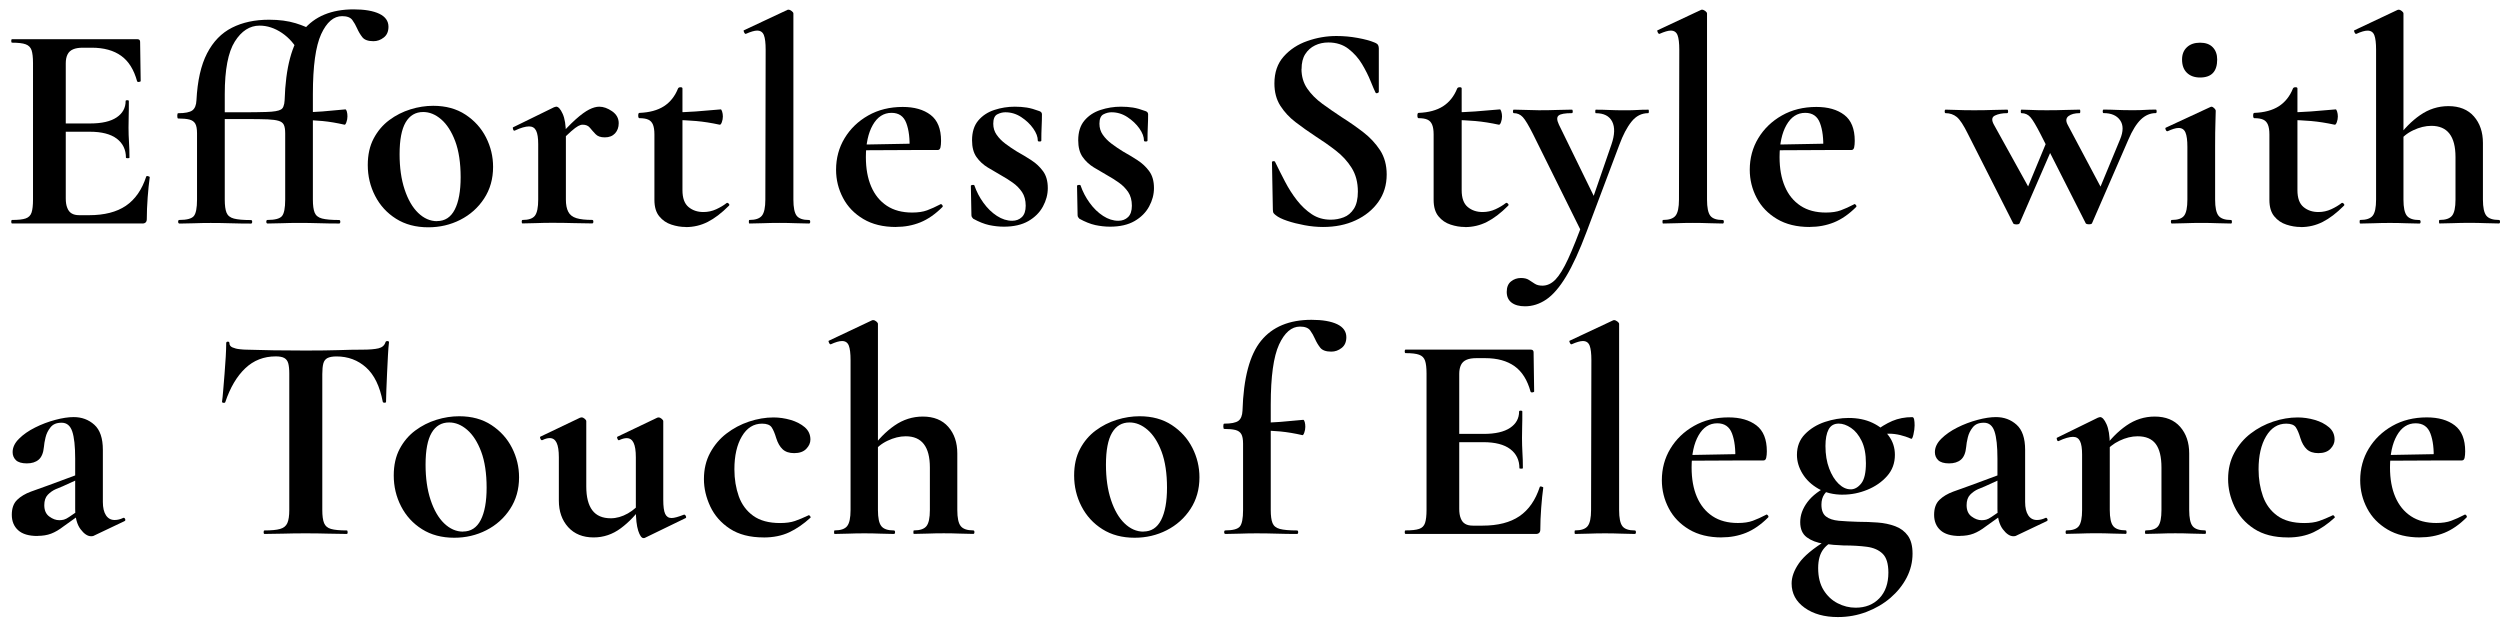 <?xml version="1.0" encoding="UTF-8"?>
<svg id="Layer_2" xmlns="http://www.w3.org/2000/svg" version="1.1" viewBox="0 0 483.18 120.76">
  <!-- Generator: Adobe Illustrator 29.5.1, SVG Export Plug-In . SVG Version: 2.1.0 Build 141)  -->
  <defs>
    <style>
      .st0 {
        isolation: isolate;
      }
    </style>
  </defs>
  <g id="Layer_21">
    <g class="st0">
      <g class="st0">
        <g class="st0">
          <path d="M27.53,43.19H2.34c-.11,0-.17-.11-.17-.34s.06-.34.17-.34c1.18,0,2.05-.09,2.62-.29s.95-.57,1.14-1.14c.19-.57.28-1.41.28-2.51V12.18c0-1.1-.1-1.93-.28-2.48-.19-.55-.57-.93-1.14-1.14-.57-.21-1.44-.31-2.62-.31-.11,0-.17-.11-.17-.34s.06-.34.17-.34h24.17c.38,0,.57.17.57.51l.11,7.58c0,.08-.1.13-.29.17-.19.04-.32,0-.4-.11-.61-2.24-1.63-3.89-3.08-4.93-1.44-1.04-3.34-1.57-5.7-1.57h-1.71c-.76,0-1.39.1-1.88.31-.49.21-.86.54-1.08,1-.23.46-.34,1.03-.34,1.71v26.11c0,.72.09,1.33.29,1.82.19.5.47.86.85,1.08.38.23.87.34,1.48.34h1.88c2.96,0,5.34-.61,7.12-1.82,1.79-1.22,3.1-3.1,3.93-5.64.04-.11.16-.14.37-.08.21.06.31.12.31.2-.15,1.1-.29,2.4-.4,3.9-.11,1.5-.17,2.9-.17,4.19,0,.57-.29.86-.86.86ZM24.34,30.48c0-1.56-.59-2.78-1.77-3.68-1.18-.89-2.91-1.34-5.19-1.34h-7.69v-1.6h7.75c2.24,0,3.94-.39,5.1-1.17,1.16-.78,1.74-1.83,1.74-3.16,0-.11.1-.17.31-.17s.31.06.31.17c0,1.25,0,2.23-.03,2.94-.02.7-.03,1.43-.03,2.19,0,.95.03,1.88.09,2.79.06.91.09,1.92.09,3.02,0,.08-.11.11-.34.11s-.34-.04-.34-.11Z"/>
          <path d="M34.66,43.19c-.15,0-.23-.11-.23-.34s.08-.34.23-.34c1.44,0,2.37-.25,2.79-.74.42-.49.63-1.56.63-3.19v-12.83c0-.83-.11-1.45-.34-1.85-.23-.4-.61-.66-1.14-.8-.53-.13-1.25-.2-2.17-.2-.11,0-.17-.17-.17-.51s.06-.51.17-.51c1.33,0,2.24-.18,2.74-.54.49-.36.76-1.02.8-1.97.19-3.76.87-6.78,2.05-9.06,1.18-2.28,2.78-3.93,4.82-4.96,2.03-1.03,4.42-1.54,7.15-1.54,1.98,0,3.69.23,5.16.68,1.46.46,2.52.91,3.16,1.37l-2.45,4.39c-.84-1.63-1.96-2.93-3.36-3.88-1.41-.95-2.85-1.42-4.33-1.42-1.9,0-3.5,1.03-4.79,3.08-1.29,2.05-1.94,5.43-1.94,10.15v20.41c0,1.1.11,1.94.34,2.51.23.57.7.95,1.42,1.14.72.19,1.82.29,3.31.29.15,0,.23.11.23.34s-.08.34-.23.34c-1.33,0-2.63-.02-3.9-.06-1.27-.04-2.57-.06-3.9-.06-1.1,0-2.18.02-3.22.06-1.05.04-1.99.06-2.82.06ZM55.12,25.75c0-.72-.09-1.26-.26-1.62-.17-.36-.5-.62-1-.77-.49-.15-1.2-.25-2.11-.29-1.06-.04-2.42-.06-4.08-.06h-6.01v-1.31h5.7c1.41,0,2.77-.02,4.1-.06,1.44-.04,2.39-.2,2.85-.48s.7-.88.74-1.8l1.31,2.68-1.25,3.71ZM51.7,43.19c-.15,0-.23-.11-.23-.34s.08-.34.23-.34c1.44,0,2.37-.25,2.79-.74.42-.49.63-1.56.63-3.19v-12.83c0-.83-.11-1.45-.34-1.85-.23-.4-.61-.66-1.14-.8-.53-.13-1.25-.2-2.17-.2-.11,0-.17-.17-.17-.51s.06-.51.17-.51c1.33,0,2.24-.18,2.74-.54.49-.36.76-1.02.8-1.97.19-6.31,1.39-10.81,3.59-13.51,2.2-2.7,5.45-4.05,9.75-4.05,2.13,0,3.78.29,4.96.85,1.18.57,1.77,1.41,1.77,2.51,0,.91-.3,1.61-.91,2.08-.61.48-1.27.71-2,.71-1.03,0-1.74-.26-2.14-.77-.4-.51-.73-1.07-1-1.68-.27-.61-.58-1.16-.94-1.65-.36-.49-1.02-.74-1.97-.74-1.63,0-2.98,1.16-4.05,3.48-1.06,2.32-1.6,6.18-1.6,11.57v20.41c0,1.1.11,1.94.34,2.51.23.57.7.95,1.42,1.14.72.19,1.82.29,3.31.29.15,0,.23.11.23.34s-.08.34-.23.34c-1.33,0-2.63-.02-3.9-.06-1.27-.04-2.57-.06-3.9-.06-1.1,0-2.18.02-3.22.06-1.05.04-1.99.06-2.82.06ZM66.58,24.1c-1.48-.34-2.9-.58-4.25-.71-1.35-.13-2.78-.2-4.3-.2v-1.48c1.44,0,2.87-.06,4.27-.17,1.41-.11,2.89-.25,4.45-.4.11,0,.21.14.29.43.08.29.11.6.11.94,0,.38-.07.75-.2,1.11-.13.36-.26.52-.37.48Z"/>
          <path d="M82.76,43.93c-2.39,0-4.47-.55-6.21-1.65-1.75-1.1-3.1-2.57-4.05-4.42-.95-1.84-1.42-3.83-1.42-5.96,0-1.98.38-3.69,1.14-5.13.76-1.44,1.77-2.63,3.02-3.56,1.25-.93,2.62-1.62,4.1-2.08s2.94-.68,4.39-.68c2.43,0,4.51.57,6.24,1.71,1.73,1.14,3.05,2.6,3.96,4.39.91,1.79,1.37,3.69,1.37,5.7,0,2.32-.58,4.36-1.74,6.13-1.16,1.77-2.69,3.13-4.59,4.1-1.9.97-3.97,1.45-6.21,1.45ZM84.47,42.73c1.52,0,2.66-.74,3.42-2.22.76-1.48,1.14-3.57,1.14-6.27s-.35-5.09-1.05-6.95c-.7-1.86-1.61-3.27-2.71-4.22-1.1-.95-2.26-1.42-3.48-1.42-1.48,0-2.61.67-3.39,2-.78,1.33-1.17,3.38-1.17,6.16,0,2.58.32,4.85.97,6.81.65,1.96,1.52,3.47,2.62,4.53,1.1,1.06,2.32,1.6,3.65,1.6Z"/>
          <path d="M101,43.19c-.11,0-.17-.11-.17-.34s.06-.34.17-.34c1.18,0,1.98-.28,2.39-.83.42-.55.63-1.59.63-3.11v-10.72c0-1.18-.13-2.04-.4-2.59-.27-.55-.72-.83-1.37-.83-.34,0-.74.07-1.2.2-.46.13-.97.33-1.54.6-.15.08-.27,0-.34-.23-.08-.23-.08-.36,0-.4l7.92-3.88c.23-.08.36-.11.4-.11.42,0,.84.46,1.25,1.37.42.91.63,2.22.63,3.93v12.65c0,.99.15,1.78.46,2.37.3.59.83,1,1.57,1.23.74.23,1.76.34,3.05.34.15,0,.23.11.23.34s-.08.34-.23.34c-1.03,0-2.19-.02-3.51-.06s-2.73-.06-4.25-.06c-1.06,0-2.09.02-3.08.06-.99.04-1.86.06-2.62.06ZM107.96,27.74l-.46-.74c1.48-1.71,2.74-3.02,3.76-3.93s1.9-1.55,2.62-1.91c.72-.36,1.37-.54,1.94-.54.8,0,1.62.29,2.48.88.85.59,1.28,1.36,1.28,2.31,0,.8-.24,1.45-.71,1.97-.48.51-1.13.77-1.97.77s-1.4-.21-1.8-.63c-.4-.42-.76-.83-1.08-1.22-.32-.4-.79-.6-1.4-.6-.27,0-.56.08-.88.26-.32.17-.78.51-1.37,1.03-.59.51-1.4,1.3-2.42,2.37Z"/>
          <path d="M132.52,43.87c-.91,0-1.83-.15-2.76-.46-.93-.3-1.71-.83-2.34-1.6-.63-.76-.94-1.82-.94-3.19v-12.65c0-.8-.1-1.42-.28-1.88-.19-.46-.49-.78-.91-.97-.42-.19-.99-.28-1.71-.28-.15,0-.23-.17-.23-.51s.08-.51.23-.51c1.94-.08,3.51-.5,4.73-1.28,1.22-.78,2.13-1.93,2.74-3.45.08-.15.24-.23.48-.23s.37.08.37.23v19.67c0,1.52.39,2.6,1.17,3.25.78.65,1.74.97,2.88.97.87,0,1.7-.18,2.48-.54.78-.36,1.43-.75,1.97-1.17.11-.11.26-.09.43.08.17.17.18.31.03.43-1.41,1.41-2.76,2.44-4.08,3.11s-2.73,1-4.25,1ZM139.08,24.1c-1.56-.34-3.07-.58-4.53-.71-1.46-.13-3.01-.2-4.65-.2v-1.48c1.56,0,3.09-.06,4.59-.17,1.5-.11,3.11-.25,4.82-.4.08,0,.16.14.26.43.09.29.14.6.14.94,0,.38-.07.75-.2,1.11-.13.36-.28.52-.43.48Z"/>
          <path d="M144.84,43.19c-.08,0-.11-.11-.11-.34s.04-.34.11-.34c1.18,0,1.98-.28,2.42-.83.44-.55.66-1.59.66-3.11l.06-28.96c0-1.29-.11-2.23-.34-2.82-.23-.59-.67-.88-1.31-.88-.49,0-1.22.21-2.17.63-.11.04-.23-.06-.34-.28s-.13-.36-.06-.4l8.38-3.93c.08-.04.15-.06.23-.06.19,0,.4.09.63.26s.34.33.34.48v35.97c0,1.52.21,2.56.63,3.11.42.55,1.22.83,2.39.83.15,0,.23.11.23.34s-.08.34-.23.34c-.72,0-1.59-.02-2.59-.06-1.01-.04-2.06-.06-3.16-.06s-2.15.02-3.13.06c-.99.04-1.86.06-2.62.06Z"/>
          <path d="M173.16,43.87c-2.47,0-4.57-.51-6.3-1.54-1.73-1.03-3.04-2.38-3.93-4.08-.89-1.69-1.34-3.5-1.34-5.44,0-2.24.55-4.28,1.65-6.1,1.1-1.82,2.62-3.29,4.56-4.39,1.94-1.1,4.16-1.65,6.67-1.65,2.24,0,4.04.51,5.39,1.54,1.35,1.03,2.02,2.7,2.02,5.02,0,.49-.04.91-.11,1.25-.08.34-.25.51-.51.51h-5.47c.08-2.17-.13-3.9-.63-5.21-.49-1.31-1.44-1.97-2.85-1.97-1.52,0-2.73.78-3.62,2.34-.89,1.56-1.34,3.63-1.34,6.21,0,2.2.34,4.1,1.03,5.7s1.69,2.83,3.02,3.71c1.33.88,2.96,1.31,4.9,1.31,1.14,0,2.1-.14,2.88-.43.78-.29,1.64-.67,2.59-1.17.08-.08.18-.04.31.11.13.15.16.29.09.4-1.41,1.41-2.84,2.4-4.3,2.99-1.46.59-3.03.88-4.7.88ZM165.35,29.05l-.06-1.08,12.48-.23v1.25l-12.43.06Z"/>
          <path d="M191.97,23.92c0,.8.22,1.51.66,2.14.44.63,1,1.2,1.68,1.71.68.51,1.42,1.02,2.22,1.51.95.53,1.88,1.09,2.79,1.68.91.59,1.67,1.3,2.28,2.14.61.84.91,1.92.91,3.25,0,1.22-.31,2.4-.94,3.56s-1.57,2.1-2.82,2.82c-1.25.72-2.83,1.08-4.73,1.08-.95,0-1.9-.11-2.85-.31-.95-.21-1.98-.62-3.08-1.23-.08-.08-.15-.17-.23-.29-.08-.11-.11-.25-.11-.4l-.11-5.64c0-.11.1-.18.31-.2.21-.02.33,0,.37.09.42,1.22,1.01,2.35,1.77,3.39.76,1.05,1.62,1.88,2.59,2.51.97.63,1.95.94,2.94.94.76,0,1.39-.24,1.88-.71.49-.47.74-1.21.74-2.19,0-1.06-.24-1.95-.71-2.65-.48-.7-1.07-1.31-1.8-1.82-.72-.51-1.46-.98-2.22-1.4-.87-.49-1.75-1.01-2.62-1.54-.87-.53-1.6-1.21-2.17-2.02-.57-.82-.85-1.89-.85-3.22,0-1.6.4-2.87,1.2-3.82.8-.95,1.83-1.63,3.11-2.05,1.27-.42,2.59-.63,3.96-.63.83,0,1.6.06,2.31.17.7.11,1.51.34,2.42.68.34.11.51.32.51.63,0,.76-.02,1.55-.06,2.37-.04.82-.06,1.72-.06,2.71,0,.11-.11.17-.34.17s-.34-.06-.34-.17c0-.72-.29-1.5-.88-2.34-.59-.84-1.36-1.57-2.31-2.2-.95-.63-1.98-.94-3.08-.94-.53,0-1.05.13-1.57.4-.51.27-.77.87-.77,1.82Z"/>
          <path d="M212.49,23.92c0,.8.22,1.51.66,2.14.44.63,1,1.2,1.68,1.71.68.51,1.42,1.02,2.22,1.51.95.53,1.88,1.09,2.79,1.68.91.59,1.67,1.3,2.28,2.14.61.84.91,1.92.91,3.25,0,1.22-.31,2.4-.94,3.56s-1.57,2.1-2.82,2.82c-1.25.72-2.83,1.08-4.73,1.08-.95,0-1.9-.11-2.85-.31-.95-.21-1.98-.62-3.08-1.23-.08-.08-.15-.17-.23-.29-.08-.11-.11-.25-.11-.4l-.11-5.64c0-.11.1-.18.31-.2.21-.02.33,0,.37.09.42,1.22,1.01,2.35,1.77,3.39.76,1.05,1.62,1.88,2.59,2.51.97.63,1.95.94,2.94.94.76,0,1.39-.24,1.88-.71.49-.47.74-1.21.74-2.19,0-1.06-.24-1.95-.71-2.65-.48-.7-1.07-1.31-1.8-1.82-.72-.51-1.46-.98-2.22-1.4-.87-.49-1.75-1.01-2.62-1.54-.87-.53-1.6-1.21-2.17-2.02-.57-.82-.85-1.89-.85-3.22,0-1.6.4-2.87,1.2-3.82.8-.95,1.83-1.63,3.11-2.05,1.27-.42,2.59-.63,3.96-.63.83,0,1.6.06,2.31.17.7.11,1.51.34,2.42.68.34.11.51.32.51.63,0,.76-.02,1.55-.06,2.37-.04.82-.06,1.72-.06,2.71,0,.11-.11.17-.34.17s-.34-.06-.34-.17c0-.72-.29-1.5-.88-2.34-.59-.84-1.36-1.57-2.31-2.2-.95-.63-1.98-.94-3.08-.94-.53,0-1.05.13-1.57.4-.51.27-.77.87-.77,1.82Z"/>
          <path d="M251.54,13.32c0,1.44.37,2.71,1.11,3.79.74,1.08,1.71,2.06,2.91,2.94,1.2.87,2.46,1.75,3.79,2.62,1.44.91,2.82,1.87,4.13,2.88,1.31,1.01,2.39,2.17,3.25,3.48.85,1.31,1.28,2.88,1.28,4.7,0,2.01-.54,3.78-1.62,5.3-1.08,1.52-2.55,2.71-4.39,3.56-1.84.86-3.94,1.28-6.3,1.28-1.14,0-2.33-.11-3.56-.34-1.24-.23-2.36-.51-3.36-.85-1.01-.34-1.74-.7-2.2-1.08-.15-.11-.29-.24-.4-.37-.11-.13-.17-.37-.17-.71l-.17-9.06c-.04-.19.05-.29.26-.31.21-.02.33.05.37.2.57,1.18,1.2,2.42,1.88,3.73.68,1.31,1.45,2.52,2.31,3.62.86,1.1,1.81,2,2.88,2.71,1.06.7,2.28,1.05,3.65,1.05.87,0,1.71-.15,2.51-.46.8-.3,1.45-.85,1.97-1.65.51-.8.77-1.9.77-3.31,0-1.79-.4-3.31-1.2-4.59s-1.82-2.39-3.08-3.36c-1.25-.97-2.57-1.89-3.93-2.76-1.33-.87-2.6-1.78-3.82-2.71-1.22-.93-2.2-2-2.96-3.19-.76-1.2-1.14-2.63-1.14-4.3,0-2.13.6-3.87,1.8-5.21,1.2-1.35,2.72-2.35,4.56-2.99,1.84-.65,3.71-.97,5.62-.97,1.37,0,2.74.12,4.1.37,1.37.25,2.45.54,3.25.88.38.15.62.32.71.51.09.19.14.4.14.63v8.38c0,.11-.08.2-.26.26-.17.06-.29.03-.37-.08-.23-.46-.55-1.21-.97-2.25-.42-1.04-.97-2.14-1.65-3.28s-1.56-2.12-2.62-2.94c-1.06-.82-2.36-1.23-3.88-1.23-.95,0-1.81.19-2.59.57s-1.41.94-1.88,1.68c-.48.74-.71,1.7-.71,2.88Z"/>
          <path d="M283.12,43.87c-.91,0-1.83-.15-2.76-.46-.93-.3-1.71-.83-2.34-1.6-.63-.76-.94-1.82-.94-3.19v-12.65c0-.8-.1-1.42-.29-1.88-.19-.46-.49-.78-.91-.97-.42-.19-.99-.28-1.71-.28-.15,0-.23-.17-.23-.51s.08-.51.23-.51c1.94-.08,3.51-.5,4.73-1.28,1.21-.78,2.13-1.93,2.74-3.45.08-.15.24-.23.49-.23s.37.08.37.23v19.67c0,1.52.39,2.6,1.17,3.25.78.65,1.74.97,2.88.97.87,0,1.7-.18,2.48-.54.78-.36,1.43-.75,1.97-1.17.11-.11.26-.09.43.08.17.17.18.31.03.43-1.41,1.41-2.76,2.44-4.08,3.11s-2.73,1-4.25,1ZM289.67,24.1c-1.56-.34-3.07-.58-4.53-.71-1.46-.13-3.01-.2-4.65-.2v-1.48c1.56,0,3.09-.06,4.59-.17s3.11-.25,4.82-.4c.08,0,.16.14.26.43.09.29.14.6.14.94,0,.38-.07.75-.2,1.11-.13.36-.28.52-.43.48Z"/>
          <path d="M318.57,21.19c.08,0,.11.11.11.34s-.04.34-.11.34c-1.29,0-2.38.55-3.25,1.65-.88,1.1-1.65,2.58-2.34,4.45l-6.33,16.81c-1.37,3.65-2.69,6.53-3.96,8.64-1.27,2.11-2.56,3.6-3.85,4.47-1.29.87-2.66,1.31-4.1,1.31-1.1,0-1.97-.24-2.59-.71-.63-.48-.94-1.17-.94-2.08s.28-1.59.83-2.02c.55-.44,1.19-.66,1.91-.66.65,0,1.16.12,1.54.37s.76.49,1.14.74c.38.25.87.37,1.48.37.91,0,1.75-.39,2.51-1.17.76-.78,1.58-2.11,2.45-3.99s1.9-4.46,3.08-7.72l-.17,3.14-9.69-19.55c-.84-1.67-1.49-2.76-1.97-3.28-.48-.51-1.05-.77-1.74-.77-.12,0-.17-.11-.17-.34s.06-.34.17-.34c.76,0,1.57.02,2.42.06.86.04,1.66.06,2.42.06,1.37,0,2.57-.02,3.59-.06,1.03-.04,1.96-.06,2.79-.06.11,0,.17.11.17.34s-.06.34-.17.34c-1.33,0-2.19.15-2.56.46-.38.3-.36.89.06,1.77l7.24,14.82-2.05,3.36,4.96-14.36c.64-1.86.69-3.33.14-4.42-.55-1.08-1.61-1.62-3.16-1.62-.08,0-.11-.11-.11-.34s.04-.34.11-.34c.91,0,1.78.02,2.59.06.82.04,1.87.06,3.16.06.91,0,1.66-.02,2.25-.06.59-.04,1.3-.06,2.14-.06Z"/>
          <path d="M321.42,43.19c-.08,0-.11-.11-.11-.34s.04-.34.11-.34c1.18,0,1.99-.28,2.42-.83.44-.55.66-1.59.66-3.11l.06-28.96c0-1.29-.11-2.23-.34-2.82-.23-.59-.67-.88-1.31-.88-.49,0-1.22.21-2.17.63-.11.04-.23-.06-.34-.28-.11-.23-.13-.36-.06-.4l8.38-3.93c.08-.04.15-.06.23-.06.19,0,.4.09.63.26.23.17.34.33.34.48v35.97c0,1.52.21,2.56.63,3.11.42.55,1.21.83,2.39.83.15,0,.23.11.23.34s-.08.34-.23.34c-.72,0-1.59-.02-2.59-.06-1.01-.04-2.06-.06-3.16-.06s-2.15.02-3.13.06c-.99.04-1.86.06-2.62.06Z"/>
          <path d="M349.75,43.87c-2.47,0-4.57-.51-6.3-1.54-1.73-1.03-3.04-2.38-3.93-4.08-.89-1.69-1.34-3.5-1.34-5.44,0-2.24.55-4.28,1.65-6.1,1.1-1.82,2.62-3.29,4.56-4.39,1.94-1.1,4.16-1.65,6.67-1.65,2.24,0,4.04.51,5.39,1.54,1.35,1.03,2.02,2.7,2.02,5.02,0,.49-.04.91-.11,1.25-.08.34-.25.51-.51.51h-5.47c.08-2.17-.13-3.9-.63-5.21-.49-1.31-1.44-1.97-2.85-1.97-1.52,0-2.73.78-3.62,2.34-.89,1.56-1.34,3.63-1.34,6.21,0,2.2.34,4.1,1.03,5.7.68,1.6,1.69,2.83,3.02,3.71,1.33.88,2.96,1.31,4.9,1.31,1.14,0,2.1-.14,2.88-.43.78-.29,1.64-.67,2.59-1.17.08-.08.18-.04.31.11.13.15.16.29.09.4-1.41,1.41-2.84,2.4-4.3,2.99-1.46.59-3.03.88-4.7.88ZM341.94,29.05l-.06-1.08,12.48-.23v1.25l-12.43.06Z"/>
          <path d="M389.08,43.13l-8.72-17.21c-.84-1.71-1.56-2.81-2.17-3.31-.61-.49-1.33-.74-2.17-.74-.11,0-.17-.11-.17-.34s.06-.34.17-.34c.65,0,1.38.02,2.2.06.82.04,1.93.06,3.33.06s2.61-.02,3.62-.06c1.01-.04,1.93-.06,2.77-.06.11,0,.17.11.17.34s-.06.34-.17.34c-.95,0-1.74.15-2.37.46-.63.3-.69.89-.2,1.77l7.07,12.77-2.91,5.07,6.21-14.99,1.6.06-7.01,16.13c-.04.15-.24.23-.6.23s-.58-.08-.66-.23ZM403.1,43.13l-8.72-17.21c-.84-1.63-1.48-2.72-1.94-3.25-.46-.53-1.04-.8-1.77-.8-.08,0-.11-.11-.11-.34s.04-.34.11-.34c.57,0,1.22.02,1.94.06.72.04,1.71.06,2.96.06,1.41,0,2.61-.02,3.62-.06,1.01-.04,1.93-.06,2.76-.06.08,0,.11.11.11.34s-.04.34-.11.34c-.95,0-1.67.19-2.17.57-.49.38-.55.93-.17,1.65l6.78,12.77-2.85,5.07,6.21-14.99c.65-1.56.65-2.79,0-3.71s-1.71-1.37-3.19-1.37c-.11,0-.17-.11-.17-.34s.06-.34.17-.34c.87,0,1.72.02,2.54.06.82.04,1.87.06,3.16.06.95,0,1.71-.02,2.28-.06.57-.04,1.27-.06,2.11-.06.12,0,.17.11.17.34s-.06.34-.17.34c-1.06,0-2.02.41-2.88,1.23-.85.82-1.66,2.12-2.42,3.9l-7.01,16.13c-.04.15-.24.23-.6.23s-.58-.08-.66-.23Z"/>
          <path d="M419.74,43.19c-.11,0-.17-.11-.17-.34s.06-.34.17-.34c1.18,0,1.98-.28,2.39-.83.42-.55.63-1.59.63-3.11v-10.2c0-1.25-.12-2.17-.37-2.76-.25-.59-.69-.88-1.34-.88-.27,0-.58.06-.94.17s-.75.27-1.17.46c-.15.04-.28-.06-.37-.29-.1-.23-.08-.36.03-.4l8.61-3.99c.08-.04.13-.06.17-.06.19,0,.38.1.57.29.19.19.29.36.29.51,0,.46-.02,1.22-.06,2.28-.04,1.06-.06,2.58-.06,4.56v10.32c0,1.52.22,2.56.66,3.11.44.55,1.24.83,2.42.83.11,0,.17.11.17.34s-.06.34-.17.34c-.76,0-1.63-.02-2.62-.06s-2.03-.06-3.13-.06-2.09.02-3.08.06c-.99.04-1.86.06-2.62.06ZM425.21,14.98c-1.06,0-1.91-.3-2.54-.91-.63-.61-.94-1.46-.94-2.57,0-.99.31-1.78.94-2.37.63-.59,1.47-.88,2.54-.88s1.88.29,2.45.88c.57.59.86,1.38.86,2.37,0,2.32-1.1,3.48-3.31,3.48Z"/>
          <path d="M444.65,43.87c-.91,0-1.83-.15-2.76-.46-.93-.3-1.71-.83-2.34-1.6-.63-.76-.94-1.82-.94-3.19v-12.65c0-.8-.1-1.42-.29-1.88-.19-.46-.49-.78-.91-.97-.42-.19-.99-.28-1.71-.28-.15,0-.23-.17-.23-.51s.08-.51.23-.51c1.94-.08,3.51-.5,4.73-1.28,1.21-.78,2.13-1.93,2.74-3.45.08-.15.24-.23.49-.23s.37.08.37.23v19.67c0,1.52.39,2.6,1.17,3.25.78.65,1.74.97,2.88.97.87,0,1.7-.18,2.48-.54.78-.36,1.43-.75,1.97-1.17.11-.11.26-.09.43.08.17.17.18.31.03.43-1.41,1.41-2.76,2.44-4.08,3.11s-2.73,1-4.25,1ZM451.21,24.1c-1.56-.34-3.07-.58-4.53-.71-1.46-.13-3.01-.2-4.65-.2v-1.48c1.56,0,3.09-.06,4.59-.17s3.11-.25,4.82-.4c.08,0,.16.14.26.43.09.29.14.6.14.94,0,.38-.07.75-.2,1.11-.13.36-.28.52-.43.48Z"/>
          <path d="M456.16,43.19c-.08,0-.11-.11-.11-.34s.04-.34.11-.34c1.18,0,1.99-.28,2.42-.83.44-.55.65-1.59.65-3.11V9.62c0-1.29-.11-2.23-.34-2.82-.23-.59-.67-.88-1.31-.88-.53,0-1.25.21-2.17.63-.11.04-.23-.06-.34-.28-.11-.23-.13-.36-.06-.4l8.32-3.93c.08-.04.13-.06.17-.06h.11c.19,0,.39.09.6.26.21.17.31.33.31.48v35.97c0,1.52.22,2.56.66,3.11.44.55,1.24.83,2.42.83.15,0,.23.11.23.34s-.08.34-.23.34c-.76,0-1.62-.02-2.59-.06-.97-.04-2-.06-3.11-.06s-2.15.02-3.13.06c-.99.04-1.86.06-2.62.06ZM471.5,43.19c-.08,0-.11-.11-.11-.34s.04-.34.11-.34c1.18,0,1.98-.28,2.42-.83.44-.55.66-1.59.66-3.11v-8.21c0-4.03-1.56-6.04-4.67-6.04-1.14,0-2.31.29-3.51.86-1.2.57-2.14,1.35-2.82,2.34l-.34-.68c1.33-1.9,2.83-3.43,4.5-4.59,1.67-1.16,3.5-1.74,5.47-1.74,2.13,0,3.77.67,4.93,1.99,1.16,1.33,1.74,3.04,1.74,5.13v10.94c0,1.52.22,2.56.66,3.11.44.55,1.24.83,2.42.83.15,0,.23.11.23.34s-.08.34-.23.34c-.76,0-1.62-.02-2.59-.06s-2-.06-3.11-.06-2.15.02-3.14.06-1.86.06-2.62.06Z"/>
        </g>
        <g class="st0">
          <path d="M7.24,103.59c-1.67,0-2.92-.37-3.73-1.11-.82-.74-1.23-1.74-1.23-2.99s.34-2.21,1.03-2.88c.68-.66,1.58-1.2,2.68-1.6,1.1-.4,2.24-.81,3.42-1.23l5.7-2.11.23.85-3.25,1.48c-.3.11-.74.29-1.31.54-.57.25-1.08.61-1.54,1.08-.46.48-.68,1.15-.68,2.02,0,.99.32,1.72.97,2.19.65.48,1.29.71,1.94.71.3,0,.6-.04.88-.11.29-.08.62-.25,1-.51l2.85-1.94.06.91-3.99,2.85c-.84.65-1.63,1.11-2.39,1.4-.76.29-1.63.43-2.62.43ZM18.18,103.53c-.15.08-.34.11-.57.11-.68,0-1.37-.46-2.05-1.37s-1.03-2.22-1.03-3.93v-9.69c0-2.39-.19-4.15-.57-5.27-.38-1.12-1.06-1.68-2.05-1.68s-1.66.29-2.14.88c-.48.59-.8,1.25-.97,1.97s-.28,1.33-.31,1.82c-.11,1.18-.46,2-1.03,2.48-.57.48-1.33.71-2.28.71s-1.69-.21-2.11-.63c-.42-.42-.63-.93-.63-1.54,0-.91.41-1.78,1.23-2.59.82-.82,1.85-1.54,3.11-2.17,1.25-.63,2.56-1.12,3.9-1.48,1.35-.36,2.54-.54,3.56-.54,1.56,0,2.89.49,3.99,1.48,1.1.99,1.65,2.6,1.65,4.84v10.09c0,1.1.2,1.96.6,2.57.4.61.96.91,1.68.91.53,0,1.08-.13,1.65-.4.15-.08.27,0,.37.2.09.21.05.35-.14.43l-5.87,2.79Z"/>
          <path d="M53.29,68.88c-2.32,0-4.28.77-5.9,2.31-1.62,1.54-2.9,3.71-3.85,6.53-.04.11-.15.16-.34.14-.19-.02-.29-.08-.29-.2.08-.53.15-1.28.23-2.25.08-.97.16-2.02.26-3.16.09-1.14.17-2.24.23-3.31.06-1.06.09-1.94.09-2.62,0-.19.1-.29.31-.29s.31.1.31.29c0,.38.2.66.6.83.4.17.85.29,1.37.34.51.06.94.09,1.28.09,3.27.11,7.09.17,11.46.17,2.66,0,4.79-.03,6.38-.08,1.6-.06,3.14-.09,4.62-.09,1.37,0,2.4-.09,3.11-.26.7-.17,1.15-.56,1.34-1.17.04-.15.16-.23.37-.23s.31.08.31.23c-.08.61-.14,1.45-.2,2.54-.06,1.08-.11,2.22-.17,3.42-.06,1.2-.1,2.3-.14,3.31-.04,1.01-.06,1.76-.06,2.25,0,.11-.1.17-.29.17s-.3-.06-.34-.17c-.57-3-1.64-5.22-3.22-6.64-1.58-1.42-3.49-2.14-5.73-2.14-.76,0-1.34.11-1.74.31-.4.21-.67.56-.8,1.05-.13.49-.2,1.18-.2,2.05v26.28c0,1.1.11,1.94.34,2.51.23.57.67.95,1.34,1.14.66.19,1.68.29,3.05.29.11,0,.17.11.17.34s-.06.34-.17.34c-1.06,0-2.26-.02-3.59-.06-1.33-.04-2.79-.06-4.39-.06s-2.95.02-4.27.06c-1.33.04-2.55.06-3.65.06-.11,0-.17-.11-.17-.34s.06-.34.17-.34c1.33,0,2.34-.09,3.02-.29.68-.19,1.15-.57,1.4-1.14.25-.57.37-1.41.37-2.51v-26.39c0-.84-.07-1.49-.2-1.97-.13-.47-.39-.82-.77-1.03-.38-.21-.93-.31-1.65-.31Z"/>
          <path d="M87.78,103.93c-2.39,0-4.47-.55-6.21-1.65-1.75-1.1-3.1-2.57-4.05-4.42-.95-1.84-1.42-3.83-1.42-5.96,0-1.98.38-3.69,1.14-5.13.76-1.44,1.77-2.63,3.02-3.56,1.25-.93,2.62-1.62,4.1-2.08s2.94-.68,4.39-.68c2.43,0,4.51.57,6.24,1.71,1.73,1.14,3.05,2.6,3.96,4.39.91,1.79,1.37,3.69,1.37,5.7,0,2.32-.58,4.36-1.74,6.13-1.16,1.77-2.69,3.13-4.59,4.1-1.9.97-3.97,1.45-6.21,1.45ZM89.49,102.73c1.52,0,2.66-.74,3.42-2.22.76-1.48,1.14-3.57,1.14-6.27s-.35-5.09-1.05-6.95c-.7-1.86-1.61-3.27-2.71-4.22-1.1-.95-2.26-1.42-3.48-1.42-1.48,0-2.61.67-3.39,2-.78,1.33-1.17,3.38-1.17,6.16,0,2.58.32,4.85.97,6.81.65,1.96,1.52,3.47,2.62,4.53,1.1,1.06,2.32,1.6,3.65,1.6Z"/>
          <path d="M114.74,103.87c-2.09,0-3.73-.67-4.93-1.99-1.2-1.33-1.8-3.04-1.8-5.13v-8.38c0-1.25-.14-2.18-.43-2.79-.29-.61-.73-.91-1.34-.91-.42,0-.89.13-1.43.4-.15.04-.28-.06-.37-.29-.1-.23-.09-.36.03-.4l7.64-3.65c.11-.04.21-.06.29-.06.19,0,.39.08.6.26.21.17.31.33.31.48v12.6c0,2.05.39,3.59,1.17,4.62.78,1.03,1.97,1.54,3.56,1.54,1.1,0,2.2-.31,3.31-.94,1.1-.63,1.98-1.42,2.62-2.37l.34.68c-1.29,1.86-2.74,3.38-4.33,4.56s-3.34,1.77-5.24,1.77ZM128.19,81.42v15.16c0,1.29.12,2.21.37,2.74.25.53.66.8,1.23.8.27,0,.6-.06,1-.17.4-.11.85-.27,1.34-.46.15-.08.28,0,.4.2.11.21.11.35,0,.43l-7.87,3.82c-.08.04-.17.06-.28.06-.38,0-.72-.48-1.03-1.42-.3-.95-.46-2.3-.46-4.05v-10.15c0-1.25-.14-2.18-.43-2.79-.29-.61-.73-.91-1.34-.91-.42,0-.91.13-1.48.4-.11.04-.22-.06-.31-.29-.1-.23-.09-.36.03-.4l7.64-3.65c.08-.04.17-.06.28-.06.19,0,.39.08.6.26.21.17.31.33.31.48Z"/>
          <path d="M147.57,103.87c-2.62,0-4.79-.56-6.5-1.68-1.71-1.12-2.97-2.56-3.79-4.3-.82-1.75-1.23-3.51-1.23-5.3,0-1.9.4-3.59,1.2-5.07.8-1.48,1.85-2.73,3.16-3.73s2.76-1.78,4.36-2.31c1.6-.53,3.17-.8,4.73-.8,1.1,0,2.2.16,3.31.48,1.1.32,2.01.8,2.74,1.42.72.63,1.08,1.42,1.08,2.37,0,.65-.27,1.25-.8,1.8-.53.55-1.31.83-2.34.83-.95,0-1.69-.25-2.22-.74-.53-.49-.95-1.21-1.25-2.17-.27-.91-.56-1.6-.88-2.08-.32-.47-.94-.71-1.85-.71-1.63,0-2.94.82-3.9,2.45-.97,1.63-1.45,3.76-1.45,6.38,0,1.9.29,3.64.85,5.22.57,1.58,1.5,2.83,2.79,3.76,1.29.93,3.02,1.4,5.19,1.4,1.14,0,2.1-.13,2.88-.4.78-.27,1.64-.63,2.59-1.08.08-.08.18-.04.31.11.13.15.16.27.09.34-1.33,1.22-2.7,2.16-4.1,2.82-1.41.66-3.06,1-4.96,1Z"/>
          <path d="M161.31,103.19c-.08,0-.11-.11-.11-.34s.04-.34.11-.34c1.18,0,1.99-.28,2.42-.83.44-.55.66-1.59.66-3.11v-28.96c0-1.29-.11-2.23-.34-2.82-.23-.59-.67-.88-1.31-.88-.53,0-1.25.21-2.17.63-.11.04-.23-.06-.34-.28-.11-.23-.13-.36-.06-.4l8.32-3.93c.08-.04.13-.06.17-.06h.11c.19,0,.39.09.6.26.21.17.31.33.31.48v35.97c0,1.52.22,2.56.66,3.11.44.55,1.24.83,2.42.83.15,0,.23.11.23.34s-.08.34-.23.34c-.76,0-1.62-.02-2.59-.06-.97-.04-2-.06-3.11-.06s-2.15.02-3.14.06c-.99.04-1.86.06-2.62.06ZM176.64,103.19c-.08,0-.11-.11-.11-.34s.04-.34.11-.34c1.18,0,1.99-.28,2.42-.83.44-.55.66-1.59.66-3.11v-8.21c0-4.03-1.56-6.04-4.67-6.04-1.14,0-2.31.29-3.51.86-1.2.57-2.14,1.35-2.82,2.34l-.34-.68c1.33-1.9,2.83-3.43,4.5-4.59,1.67-1.16,3.5-1.74,5.47-1.74,2.13,0,3.77.67,4.93,1.99,1.16,1.33,1.74,3.04,1.74,5.13v10.94c0,1.52.22,2.56.66,3.11.44.55,1.24.83,2.42.83.15,0,.23.11.23.34s-.08.34-.23.34c-.76,0-1.62-.02-2.59-.06-.97-.04-2-.06-3.11-.06s-2.15.02-3.14.06c-.99.04-1.86.06-2.62.06Z"/>
          <path d="M219.28,103.93c-2.39,0-4.47-.55-6.21-1.65-1.75-1.1-3.1-2.57-4.05-4.42-.95-1.84-1.42-3.83-1.42-5.96,0-1.98.38-3.69,1.14-5.13.76-1.44,1.77-2.63,3.02-3.56,1.25-.93,2.62-1.62,4.1-2.08s2.94-.68,4.39-.68c2.43,0,4.51.57,6.24,1.71,1.73,1.14,3.05,2.6,3.96,4.39.91,1.79,1.37,3.69,1.37,5.7,0,2.32-.58,4.36-1.74,6.13-1.16,1.77-2.69,3.13-4.59,4.1-1.9.97-3.97,1.45-6.21,1.45ZM220.99,102.73c1.52,0,2.66-.74,3.42-2.22.76-1.48,1.14-3.57,1.14-6.27s-.35-5.09-1.05-6.95c-.7-1.86-1.61-3.27-2.71-4.22-1.1-.95-2.26-1.42-3.48-1.42-1.48,0-2.61.67-3.39,2-.78,1.33-1.17,3.38-1.17,6.16,0,2.58.32,4.85.97,6.81.65,1.96,1.52,3.47,2.62,4.53,1.1,1.06,2.32,1.6,3.65,1.6Z"/>
          <path d="M236.83,103.19c-.15,0-.23-.11-.23-.34s.08-.34.23-.34c1.44,0,2.37-.25,2.79-.74.42-.49.63-1.56.63-3.19v-12.83c0-.83-.11-1.45-.34-1.85-.23-.4-.61-.66-1.14-.8-.53-.13-1.25-.2-2.17-.2-.11,0-.17-.17-.17-.51s.06-.51.17-.51c1.33,0,2.24-.18,2.74-.54.49-.36.76-1.02.8-1.97.19-6.31,1.39-10.81,3.59-13.51,2.2-2.7,5.45-4.05,9.75-4.05,2.13,0,3.78.29,4.96.85,1.18.57,1.77,1.41,1.77,2.51,0,.91-.3,1.61-.91,2.08-.61.48-1.27.71-2,.71-1.03,0-1.74-.26-2.14-.77-.4-.51-.73-1.07-1-1.68-.27-.61-.58-1.16-.94-1.65-.36-.49-1.02-.74-1.97-.74-1.63,0-2.98,1.16-4.05,3.48-1.06,2.32-1.6,6.18-1.6,11.57v20.41c0,1.1.11,1.94.34,2.51.23.57.7.95,1.42,1.14.72.19,1.82.29,3.31.29.15,0,.23.11.23.34s-.08.34-.23.34c-1.33,0-2.63-.02-3.91-.06-1.27-.04-2.57-.06-3.9-.06-1.1,0-2.18.02-3.22.06-1.05.04-1.99.06-2.82.06ZM251.71,84.1c-1.48-.34-2.9-.58-4.25-.71-1.35-.13-2.78-.2-4.3-.2v-1.48c1.44,0,2.87-.06,4.27-.17s2.89-.25,4.45-.4c.11,0,.21.14.29.43.08.29.11.6.11.94,0,.38-.07.75-.2,1.11-.13.36-.26.52-.37.48Z"/>
          <path d="M296.85,103.19h-25.19c-.11,0-.17-.11-.17-.34s.06-.34.17-.34c1.18,0,2.05-.09,2.62-.29.57-.19.95-.57,1.14-1.14.19-.57.29-1.41.29-2.51v-26.39c0-1.1-.1-1.93-.29-2.48-.19-.55-.57-.93-1.14-1.14-.57-.21-1.44-.31-2.62-.31-.11,0-.17-.11-.17-.34s.06-.34.17-.34h24.17c.38,0,.57.17.57.51l.11,7.58c0,.08-.1.13-.29.17-.19.04-.32,0-.4-.11-.61-2.24-1.63-3.89-3.08-4.93-1.45-1.04-3.34-1.57-5.7-1.57h-1.71c-.76,0-1.39.1-1.88.31-.49.21-.86.54-1.08,1s-.34,1.03-.34,1.71v26.11c0,.72.09,1.33.29,1.82.19.5.47.86.86,1.08.38.23.87.34,1.48.34h1.88c2.96,0,5.34-.61,7.12-1.82,1.79-1.22,3.1-3.1,3.93-5.64.04-.11.16-.14.37-.08s.31.12.31.2c-.15,1.1-.29,2.4-.4,3.9-.11,1.5-.17,2.9-.17,4.19,0,.57-.29.86-.86.86ZM293.66,90.48c0-1.56-.59-2.78-1.77-3.68-1.18-.89-2.91-1.34-5.19-1.34h-7.69v-1.6h7.75c2.24,0,3.94-.39,5.1-1.17,1.16-.78,1.74-1.83,1.74-3.16,0-.11.1-.17.31-.17s.31.06.31.17c0,1.25,0,2.23-.03,2.94-.02.7-.03,1.43-.03,2.19,0,.95.03,1.88.08,2.79.06.91.09,1.92.09,3.02,0,.08-.11.11-.34.11s-.34-.04-.34-.11Z"/>
          <path d="M304.43,103.19c-.08,0-.11-.11-.11-.34s.04-.34.11-.34c1.18,0,1.99-.28,2.42-.83.44-.55.66-1.59.66-3.11l.06-28.96c0-1.29-.11-2.23-.34-2.82-.23-.59-.67-.88-1.31-.88-.49,0-1.22.21-2.17.63-.11.04-.23-.06-.34-.28-.11-.23-.13-.36-.06-.4l8.38-3.93c.08-.04.15-.06.23-.06.19,0,.4.09.63.26.23.17.34.33.34.48v35.97c0,1.52.21,2.56.63,3.11.42.55,1.21.83,2.39.83.15,0,.23.11.23.34s-.08.34-.23.34c-.72,0-1.59-.02-2.59-.06-1.01-.04-2.06-.06-3.16-.06s-2.15.02-3.13.06c-.99.04-1.86.06-2.62.06Z"/>
          <path d="M332.76,103.87c-2.47,0-4.57-.51-6.3-1.54-1.73-1.03-3.04-2.38-3.93-4.08-.89-1.69-1.34-3.5-1.34-5.44,0-2.24.55-4.28,1.65-6.1,1.1-1.82,2.62-3.29,4.56-4.39,1.94-1.1,4.16-1.65,6.67-1.65,2.24,0,4.04.51,5.39,1.54,1.35,1.03,2.02,2.7,2.02,5.02,0,.49-.04.91-.12,1.25s-.25.51-.51.51h-5.47c.08-2.17-.13-3.9-.63-5.21-.49-1.31-1.45-1.97-2.85-1.97-1.52,0-2.73.78-3.62,2.34-.89,1.56-1.34,3.63-1.34,6.21,0,2.2.34,4.1,1.03,5.7s1.69,2.83,3.02,3.71c1.33.88,2.96,1.31,4.9,1.31,1.14,0,2.1-.14,2.88-.43.78-.29,1.64-.67,2.59-1.17.08-.08.18-.04.31.11.13.15.16.29.08.4-1.41,1.41-2.84,2.4-4.3,2.99s-3.03.88-4.7.88ZM324.95,89.05l-.06-1.08,12.48-.23v1.25l-12.43.06Z"/>
          <path d="M355.22,119.26c-2.62,0-4.77-.6-6.44-1.8s-2.51-2.76-2.51-4.7c0-1.22.46-2.51,1.4-3.88s2.73-2.87,5.39-4.5l.57.63c-.46.3-.86.67-1.2,1.11-.34.44-.6.96-.77,1.57-.17.61-.26,1.31-.26,2.11,0,1.71.35,3.12,1.05,4.25.7,1.12,1.6,1.97,2.71,2.54,1.1.57,2.26.86,3.48.86,1.9,0,3.43-.61,4.59-1.82,1.16-1.22,1.74-2.87,1.74-4.96,0-1.71-.37-2.93-1.11-3.65-.74-.72-1.76-1.17-3.05-1.34-1.29-.17-2.79-.26-4.5-.26-1.29-.04-2.58-.15-3.88-.34-1.29-.19-2.37-.6-3.22-1.23s-1.28-1.6-1.28-2.94.46-2.62,1.4-3.88c.93-1.25,2.42-2.37,4.47-3.36l.51.34c-.76.46-1.33.96-1.71,1.51s-.57,1.22-.57,2.02c0,1.06.29,1.82.88,2.28.59.46,1.42.73,2.48.83,1.06.09,2.3.16,3.71.2,1.29,0,2.56.05,3.79.14s2.37.33,3.39.71c1.03.38,1.84.99,2.45,1.82.61.84.91,2,.91,3.48,0,1.63-.38,3.18-1.14,4.65-.76,1.46-1.81,2.76-3.13,3.9-1.33,1.14-2.87,2.04-4.62,2.71-1.75.67-3.59,1-5.53,1ZM356.19,95.61c-1.82,0-3.4-.38-4.73-1.14-1.33-.76-2.36-1.73-3.08-2.91-.72-1.18-1.08-2.39-1.08-3.65,0-1.6.51-2.93,1.54-3.99s2.31-1.85,3.85-2.37c1.54-.51,3.07-.77,4.59-.77,1.75,0,3.29.31,4.62.94,1.33.63,2.38,1.47,3.16,2.54.78,1.06,1.17,2.28,1.17,3.65,0,1.6-.5,2.96-1.51,4.1s-2.28,2.02-3.82,2.65-3.11.94-4.7.94ZM357.67,94.58c.76,0,1.44-.38,2.05-1.14.61-.76.91-2.07.91-3.93,0-1.75-.28-3.18-.83-4.3-.55-1.12-1.23-1.96-2.05-2.51-.82-.55-1.61-.83-2.37-.83-.91,0-1.57.38-1.97,1.14-.4.76-.6,1.82-.6,3.19,0,1.63.24,3.08.71,4.33.47,1.25,1.08,2.24,1.82,2.96.74.72,1.51,1.08,2.31,1.08ZM362.06,85.35l.11-1.82c1.22-.95,2.4-1.67,3.56-2.17,1.16-.49,2.44-.74,3.85-.74.19,0,.31.15.37.46.06.3.09.68.09,1.14,0,.53-.08,1.12-.23,1.77-.15.65-.3.91-.46.8-.68-.3-1.39-.54-2.11-.71-.72-.17-1.43-.26-2.11-.26-.46,0-.9.03-1.34.08-.44.06-.9.18-1.4.37l-.34,1.08Z"/>
          <path d="M378.76,103.59c-1.67,0-2.92-.37-3.73-1.11-.82-.74-1.22-1.74-1.22-2.99s.34-2.21,1.03-2.88c.68-.66,1.58-1.2,2.68-1.6,1.1-.4,2.24-.81,3.42-1.23l5.7-2.11.23.85-3.25,1.48c-.3.11-.74.29-1.31.54-.57.25-1.08.61-1.54,1.08-.46.48-.68,1.15-.68,2.02,0,.99.32,1.72.97,2.19.65.48,1.29.71,1.94.71.3,0,.6-.04.88-.11.29-.08.62-.25,1-.51l2.85-1.94.06.91-3.99,2.85c-.84.65-1.63,1.11-2.39,1.4s-1.63.43-2.62.43ZM389.7,103.53c-.15.08-.34.11-.57.11-.68,0-1.37-.46-2.05-1.37-.68-.91-1.03-2.22-1.03-3.93v-9.69c0-2.39-.19-4.15-.57-5.27-.38-1.12-1.06-1.68-2.05-1.68s-1.66.29-2.14.88c-.48.59-.8,1.25-.97,1.97s-.28,1.33-.31,1.82c-.11,1.18-.46,2-1.03,2.48-.57.48-1.33.71-2.28.71s-1.69-.21-2.11-.63c-.42-.42-.63-.93-.63-1.54,0-.91.41-1.78,1.23-2.59s1.85-1.54,3.11-2.17c1.25-.63,2.56-1.12,3.9-1.48s2.54-.54,3.56-.54c1.56,0,2.89.49,3.99,1.48,1.1.99,1.65,2.6,1.65,4.84v10.09c0,1.1.2,1.96.6,2.57.4.61.96.91,1.68.91.53,0,1.08-.13,1.65-.4.15-.08.27,0,.37.2.09.21.05.35-.14.43l-5.87,2.79Z"/>
          <path d="M399.39,103.19c-.11,0-.17-.11-.17-.34s.06-.34.17-.34c1.18,0,1.98-.28,2.39-.83.42-.55.63-1.59.63-3.11v-10.72c0-1.18-.13-2.04-.4-2.59-.27-.55-.72-.83-1.37-.83-.34,0-.74.07-1.2.2-.46.13-.97.33-1.54.6-.15.08-.27,0-.34-.23-.08-.23-.08-.36,0-.4l7.92-3.88c.23-.08.36-.11.4-.11.42,0,.84.46,1.25,1.37s.63,2.22.63,3.93v12.65c0,1.52.22,2.56.66,3.11.44.55,1.24.83,2.42.83.11,0,.17.11.17.34s-.06.34-.17.34c-.76,0-1.63-.02-2.62-.06-.99-.04-2.03-.06-3.14-.06s-2.09.02-3.08.06c-.99.04-1.86.06-2.62.06ZM414.73,103.19c-.12,0-.17-.11-.17-.34s.06-.34.17-.34c1.18,0,1.97-.28,2.39-.83.42-.55.63-1.59.63-3.11v-8.21c0-2.05-.37-3.57-1.11-4.56-.74-.99-1.91-1.48-3.5-1.48-1.14,0-2.31.29-3.5.86-1.2.57-2.16,1.35-2.88,2.34l-.29-.68c1.33-1.9,2.83-3.43,4.5-4.59,1.67-1.16,3.5-1.74,5.47-1.74,2.13,0,3.77.67,4.93,1.99,1.16,1.33,1.74,3.04,1.74,5.13v10.94c0,1.52.22,2.56.65,3.11.44.55,1.24.83,2.42.83.11,0,.17.11.17.34s-.06.34-.17.34c-.76,0-1.63-.02-2.62-.06s-2.03-.06-3.13-.06-2.09.02-3.08.06-1.86.06-2.62.06Z"/>
          <path d="M442.14,103.87c-2.62,0-4.79-.56-6.5-1.68-1.71-1.12-2.97-2.56-3.79-4.3-.82-1.75-1.22-3.51-1.22-5.3,0-1.9.4-3.59,1.2-5.07.8-1.48,1.85-2.73,3.16-3.73,1.31-1.01,2.77-1.78,4.36-2.31s3.17-.8,4.73-.8c1.1,0,2.2.16,3.31.48,1.1.32,2.01.8,2.74,1.42s1.08,1.42,1.08,2.37c0,.65-.27,1.25-.8,1.8s-1.31.83-2.34.83c-.95,0-1.69-.25-2.22-.74-.53-.49-.95-1.21-1.25-2.17-.27-.91-.56-1.6-.88-2.08-.32-.47-.94-.71-1.85-.71-1.63,0-2.94.82-3.9,2.45-.97,1.63-1.45,3.76-1.45,6.38,0,1.9.29,3.64.85,5.22.57,1.58,1.5,2.83,2.79,3.76,1.29.93,3.02,1.4,5.19,1.4,1.14,0,2.1-.13,2.88-.4.78-.27,1.64-.63,2.59-1.08.08-.08.18-.04.31.11.13.15.16.27.09.34-1.33,1.22-2.7,2.16-4.1,2.82-1.41.66-3.06,1-4.96,1Z"/>
          <path d="M467.73,103.87c-2.47,0-4.57-.51-6.3-1.54-1.73-1.03-3.04-2.38-3.93-4.08-.89-1.69-1.34-3.5-1.34-5.44,0-2.24.55-4.28,1.65-6.1,1.1-1.82,2.62-3.29,4.56-4.39,1.94-1.1,4.16-1.65,6.67-1.65,2.24,0,4.04.51,5.39,1.54,1.35,1.03,2.02,2.7,2.02,5.02,0,.49-.04.91-.11,1.25-.08.34-.25.51-.51.51h-5.47c.08-2.17-.13-3.9-.63-5.21-.5-1.31-1.44-1.97-2.85-1.97-1.52,0-2.73.78-3.62,2.34-.89,1.56-1.34,3.63-1.34,6.21,0,2.2.34,4.1,1.03,5.7s1.69,2.83,3.02,3.71c1.33.88,2.96,1.31,4.9,1.31,1.14,0,2.1-.14,2.88-.43.78-.29,1.64-.67,2.59-1.17.08-.08.18-.04.31.11.13.15.16.29.09.4-1.41,1.41-2.84,2.4-4.3,2.99-1.46.59-3.03.88-4.7.88ZM459.93,89.05l-.06-1.08,12.48-.23v1.25l-12.43.06Z"/>
        </g>
      </g>
    </g>
  </g>
</svg>